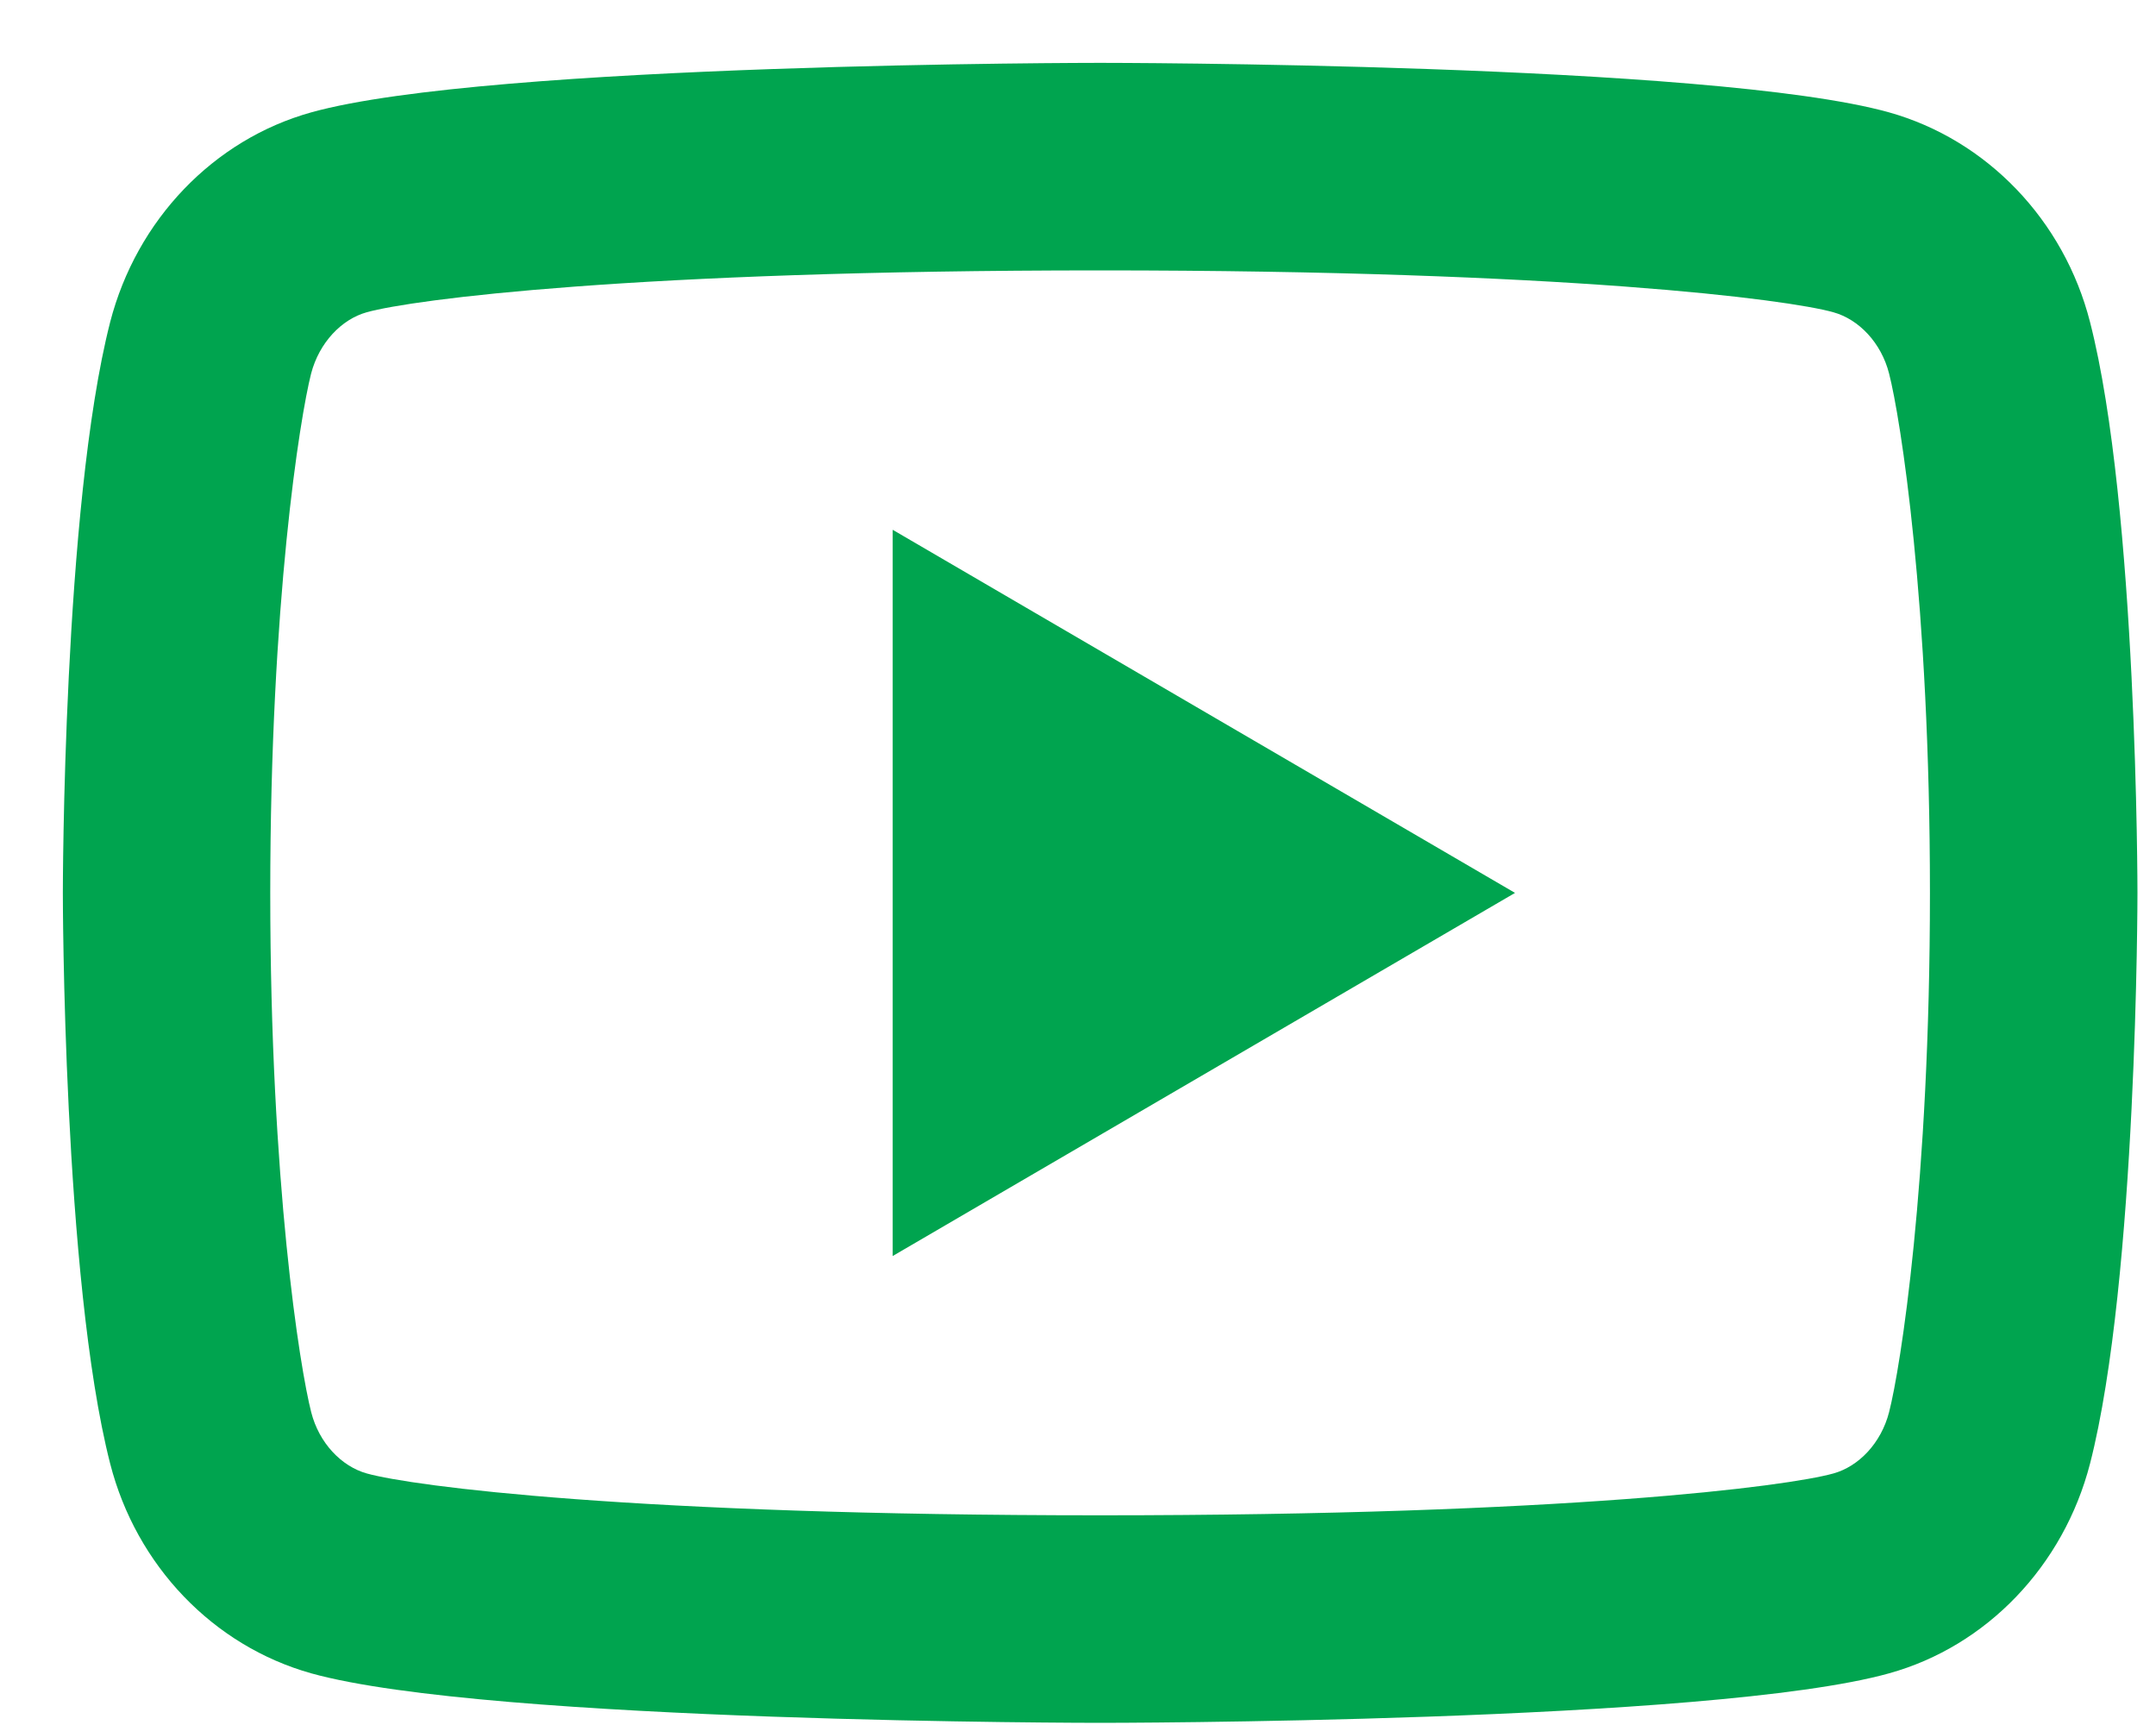 <svg width="20" height="16" viewBox="0 0 20 16" fill="none" xmlns="http://www.w3.org/2000/svg">
<path d="M17.524 3.465C17.451 3.179 17.244 2.962 17.006 2.896C16.584 2.778 14.536 2.508 10.205 2.508C5.875 2.508 3.827 2.778 3.403 2.896C3.168 2.961 2.961 3.178 2.886 3.465C2.782 3.874 2.507 5.583 2.507 8.282C2.507 10.98 2.782 12.69 2.887 13.099C2.96 13.385 3.167 13.601 3.403 13.667C3.827 13.785 5.875 14.055 10.205 14.055C14.536 14.055 16.584 13.785 17.007 13.667C17.242 13.602 17.45 13.386 17.524 13.098C17.629 12.69 17.903 10.976 17.903 8.282C17.903 5.587 17.629 3.874 17.524 3.465ZM19.388 2.987C19.828 4.702 19.828 8.282 19.828 8.282C19.828 8.282 19.828 11.861 19.388 13.576C19.143 14.524 18.429 15.27 17.523 15.521C15.879 15.98 10.205 15.98 10.205 15.98C10.205 15.98 4.535 15.98 2.888 15.521C1.978 15.266 1.264 14.521 1.022 13.576C0.583 11.861 0.583 8.282 0.583 8.282C0.583 8.282 0.583 4.702 1.022 2.987C1.267 2.039 1.982 1.294 2.888 1.042C4.535 0.583 10.205 0.583 10.205 0.583C10.205 0.583 15.879 0.583 17.523 1.042C18.432 1.297 19.147 2.043 19.388 2.987ZM8.281 11.65V4.914L14.054 8.282L8.281 11.65Z" fill="#00A44F"/>
</svg>
